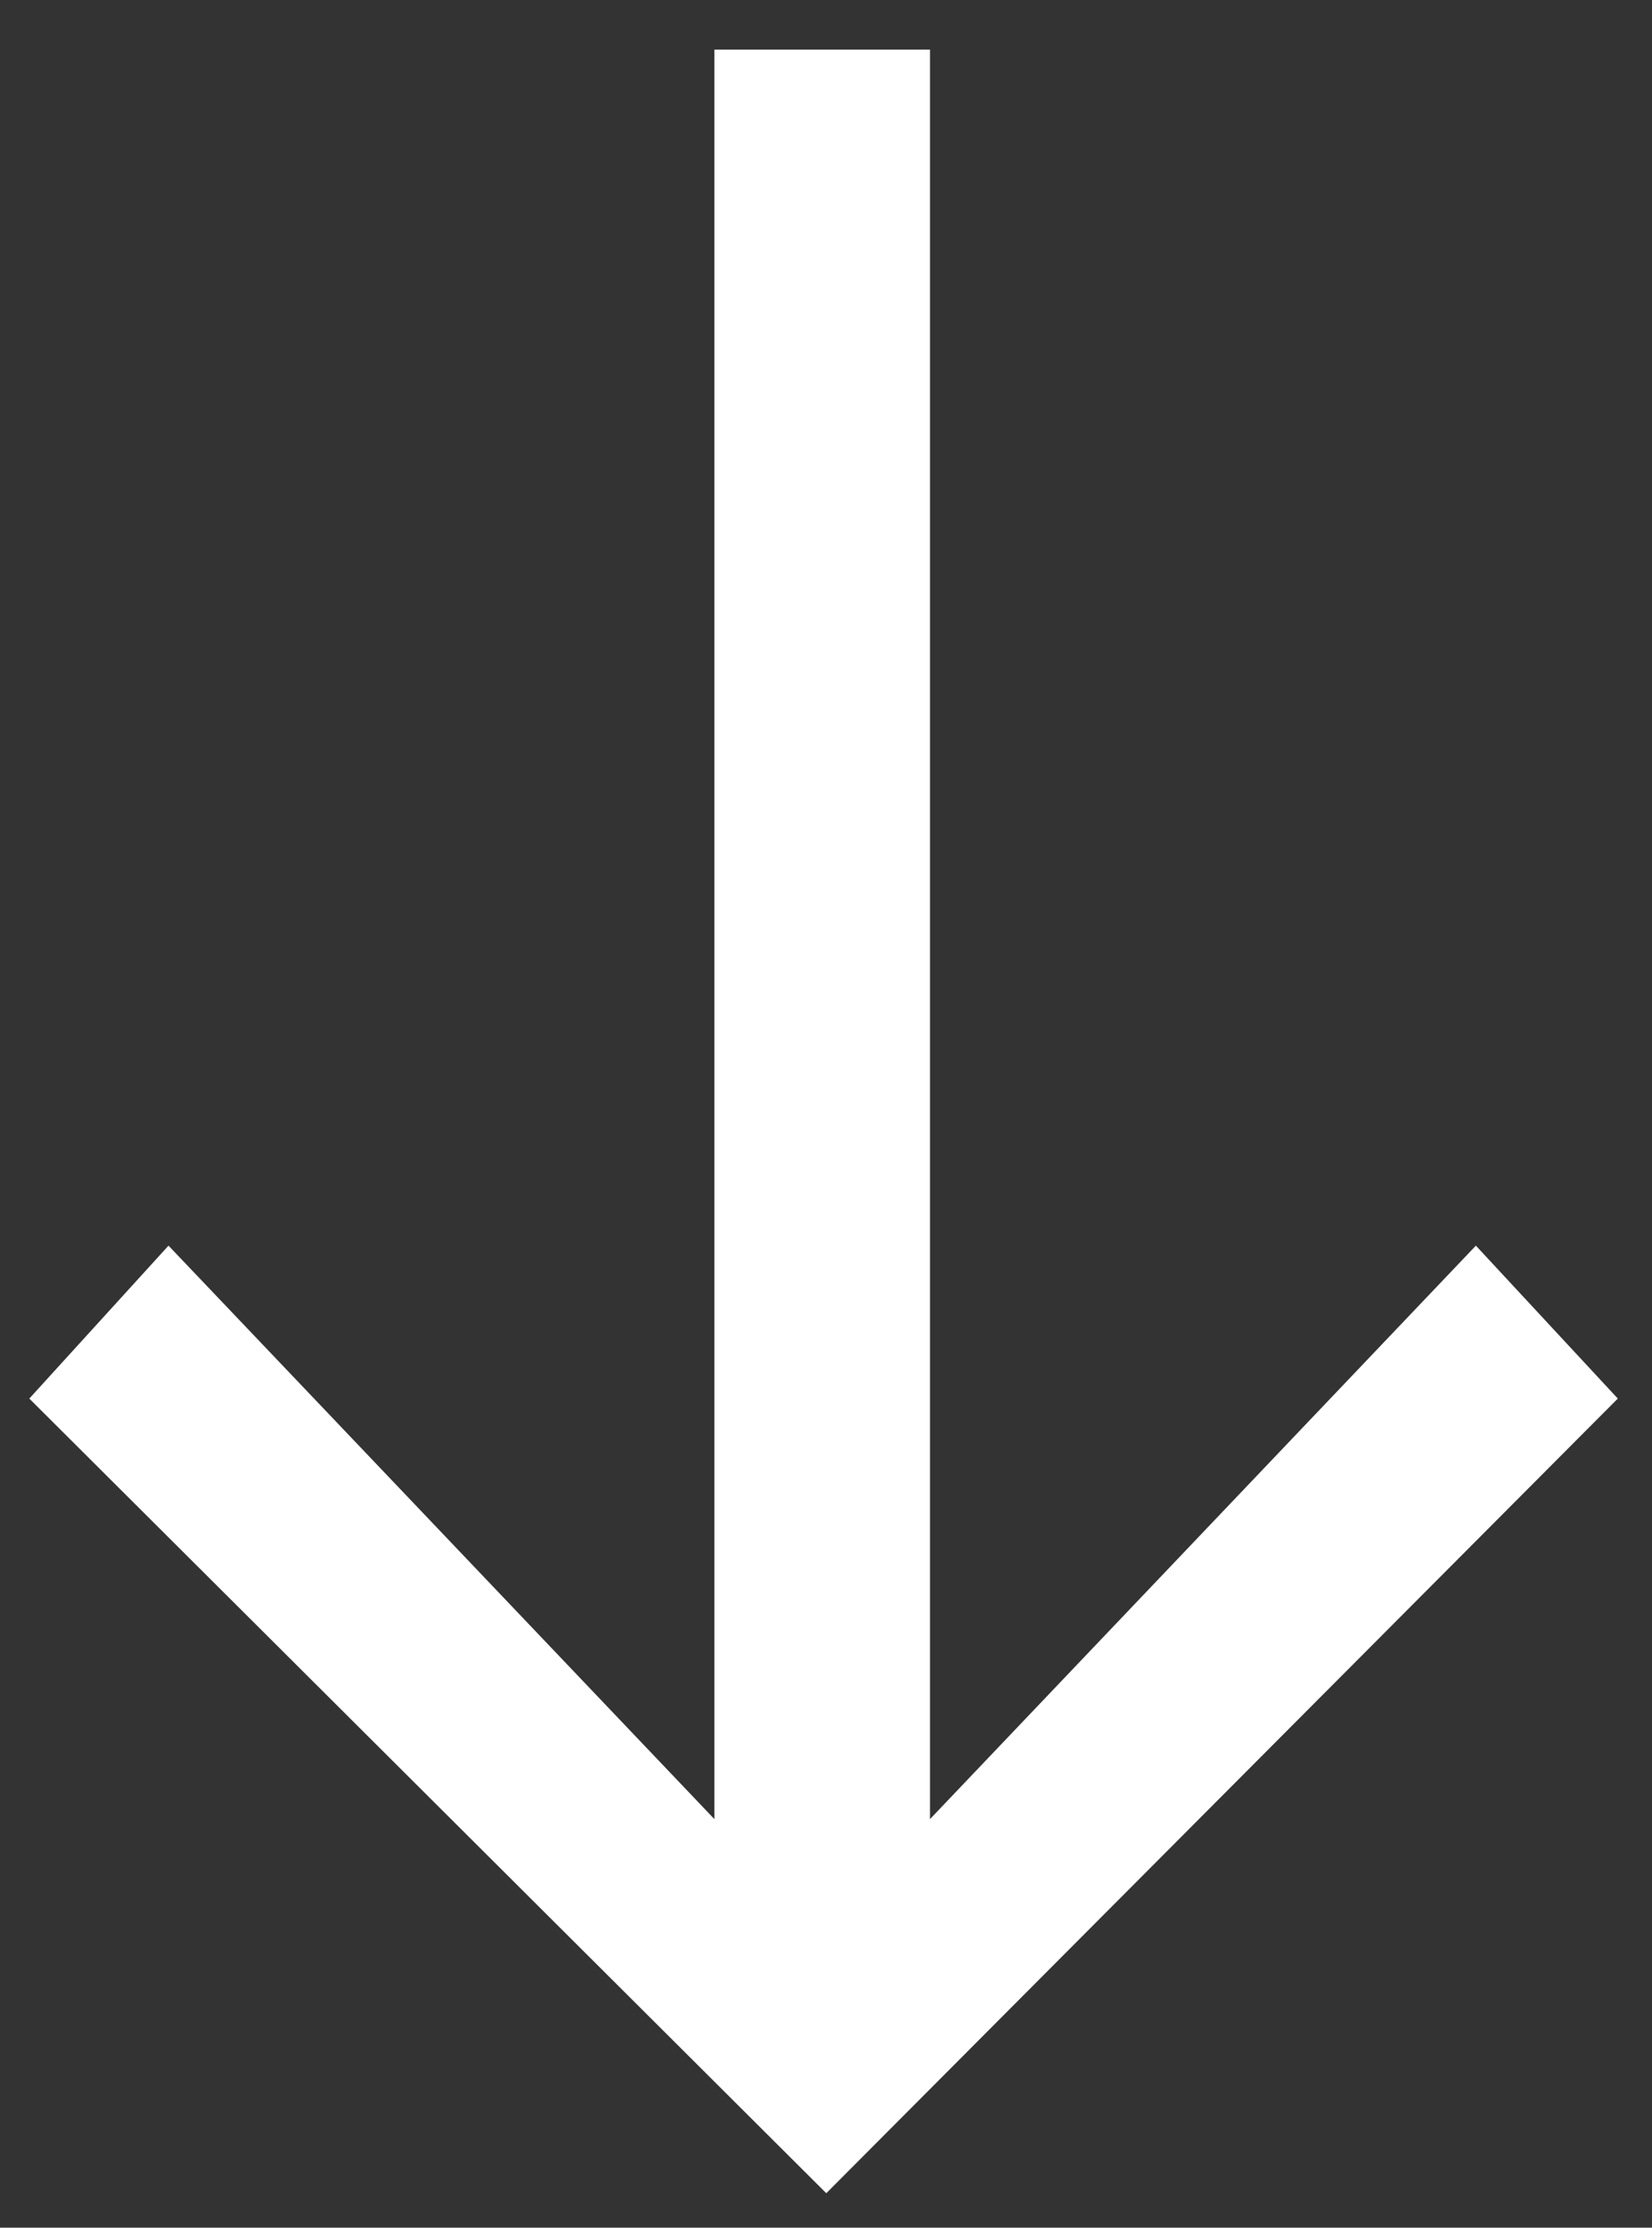 <svg width="23" height="31" viewBox="0 0 23 31" fill="none" xmlns="http://www.w3.org/2000/svg">
<rect x="0" y="0" width="23" height="31" fill="#333333" stroke="none"/>
<path d="M9.946 25.314L2.346 17.334L0.408 19.462L11.504 30.52L22.524 19.462L20.548 17.334L12.948 25.314V0.69H9.946V25.314Z" fill="white"/>
</svg>

